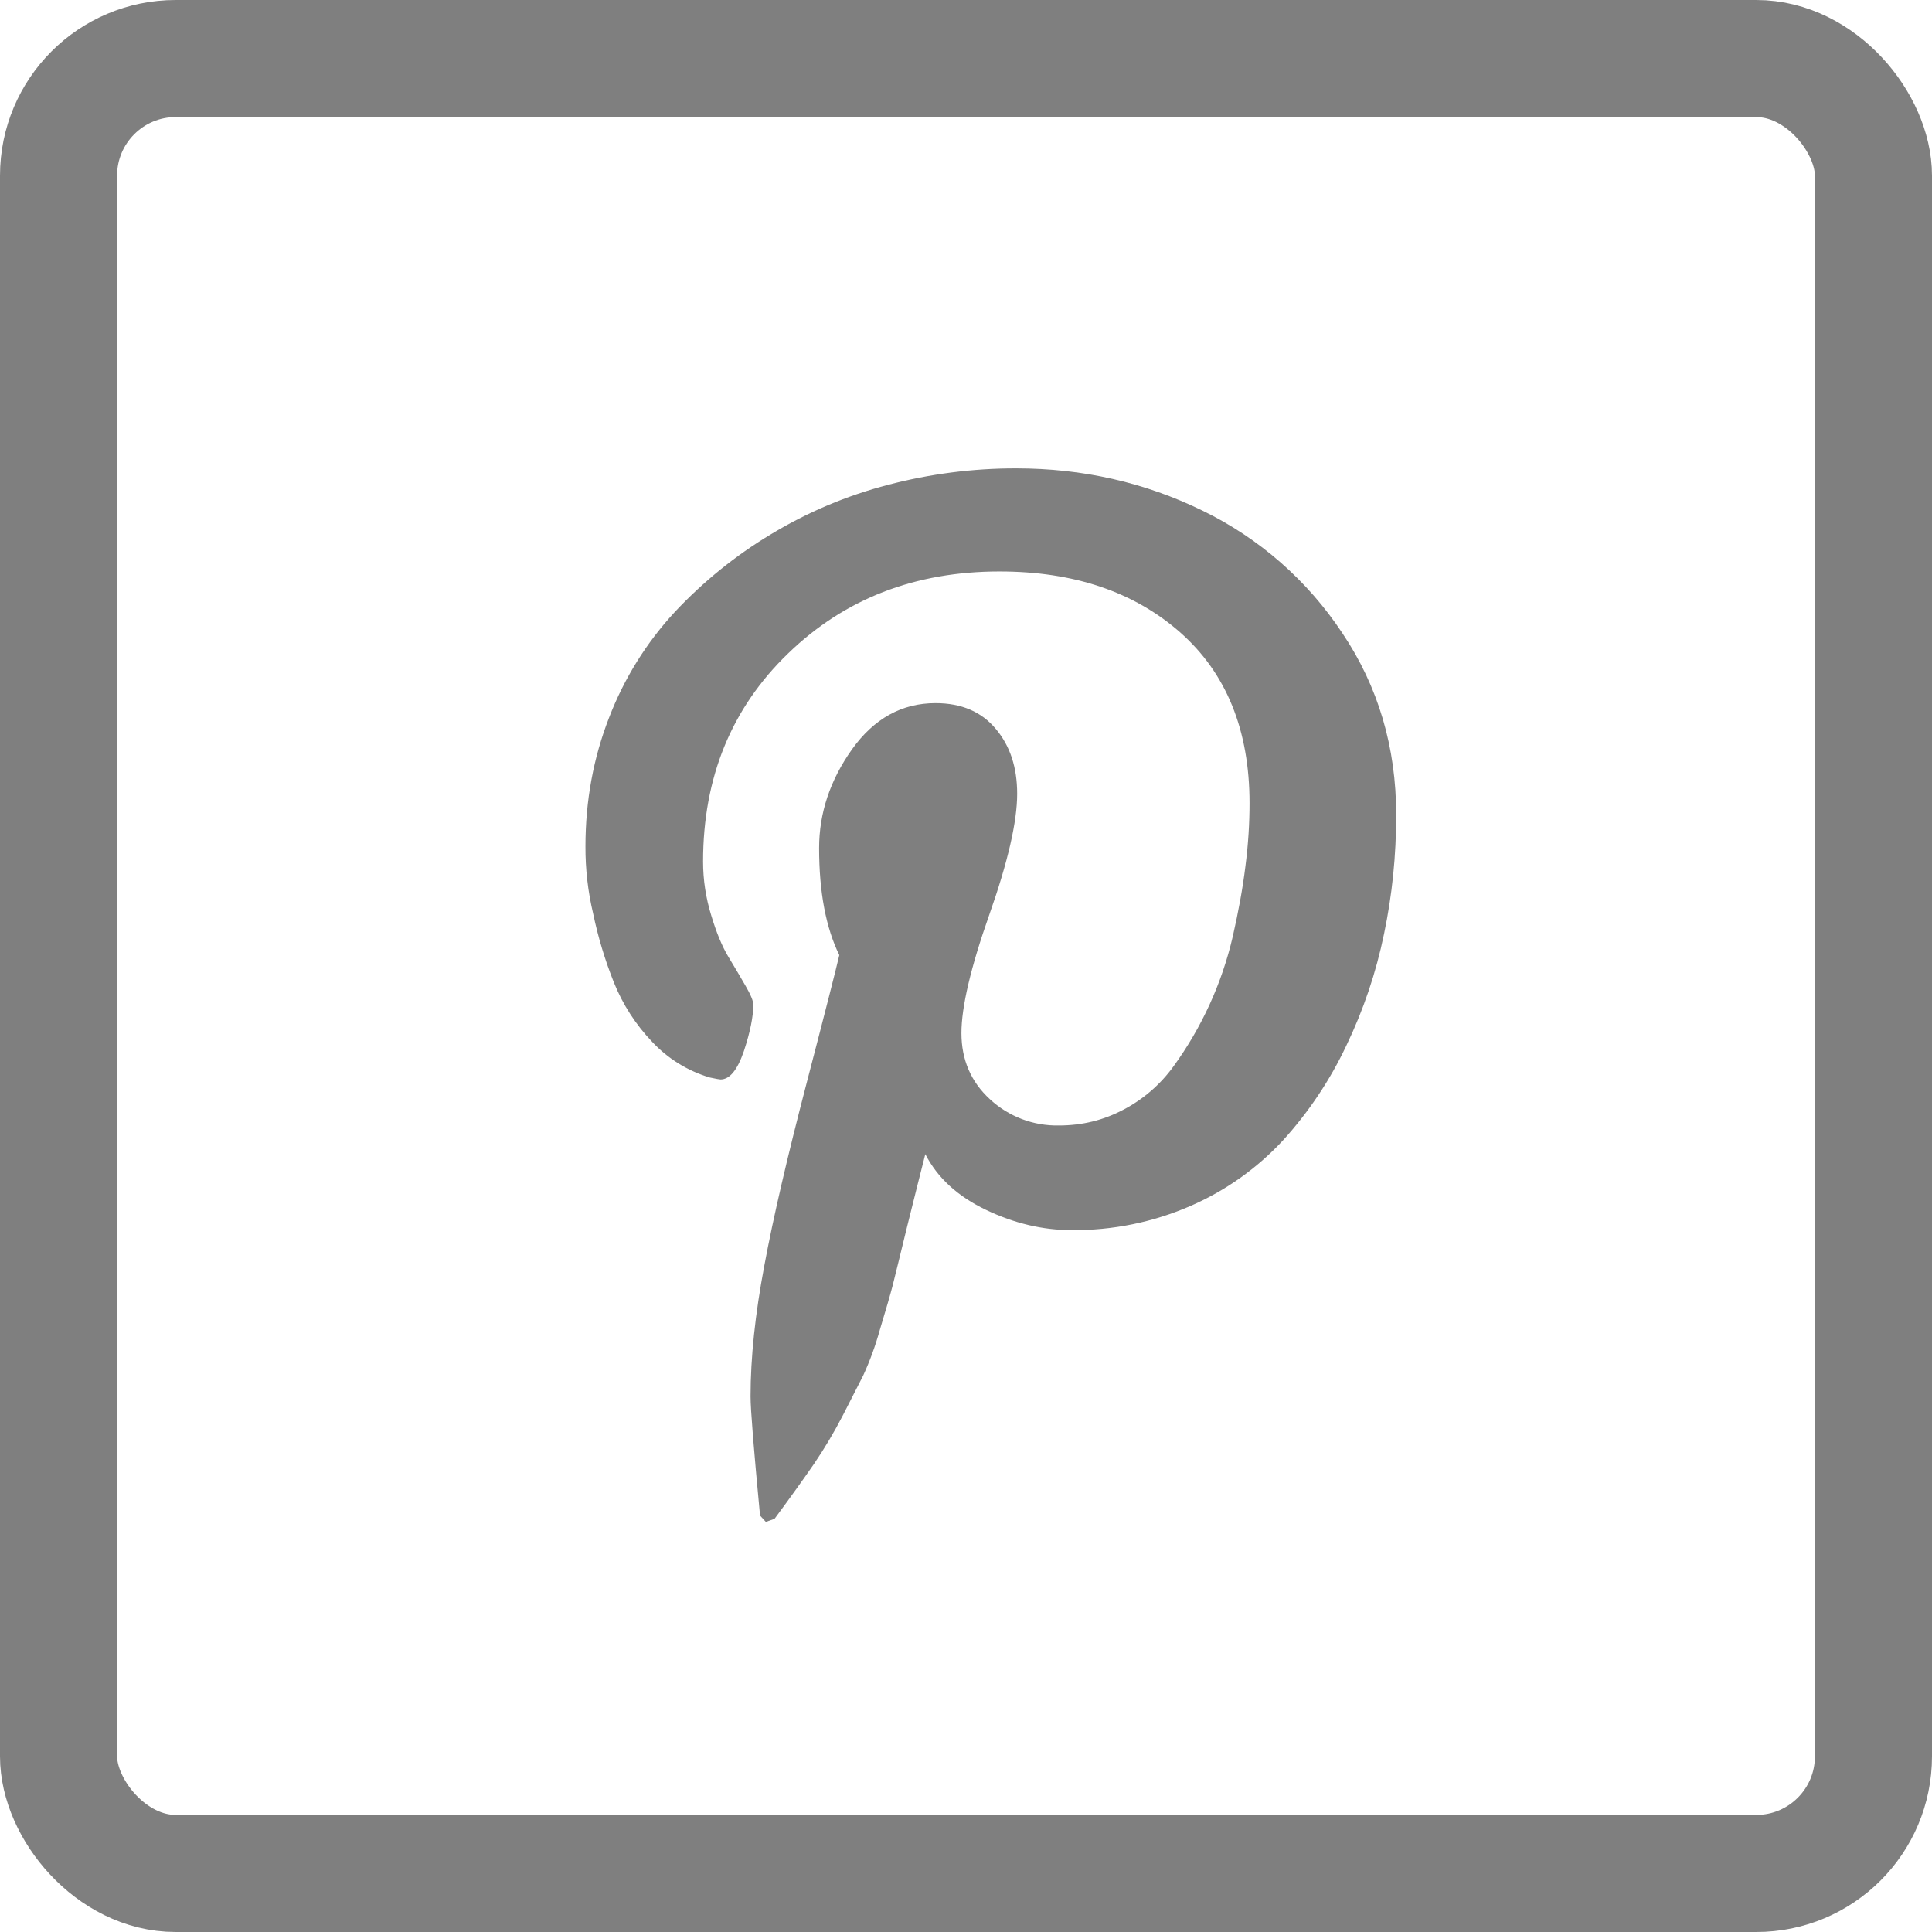 <svg width="33" height="33" viewBox="0 0 33 33" fill="none" xmlns="http://www.w3.org/2000/svg">
<path d="M10 14.455C10 13.677 10.136 12.942 10.404 12.256C10.66 11.59 11.04 10.978 11.525 10.454C12.009 9.937 12.562 9.489 13.169 9.125C13.792 8.748 14.466 8.464 15.171 8.281C15.884 8.094 16.619 7.999 17.356 8C18.495 8 19.555 8.241 20.538 8.721C21.508 9.192 22.334 9.915 22.929 10.815C23.543 11.73 23.848 12.765 23.848 13.919C23.848 14.611 23.78 15.288 23.641 15.95C23.505 16.612 23.288 17.254 22.995 17.863C22.716 18.453 22.352 18.997 21.913 19.48C21.472 19.955 20.939 20.334 20.345 20.594C19.701 20.876 19.004 21.019 18.3 21.011C17.811 21.011 17.323 20.896 16.841 20.665C16.359 20.435 16.013 20.119 15.805 19.714C15.732 19.995 15.632 20.401 15.499 20.932C15.371 21.462 15.285 21.804 15.247 21.959C15.207 22.113 15.133 22.37 15.025 22.726C14.952 22.989 14.858 23.247 14.744 23.495L14.4 24.169C14.251 24.458 14.085 24.738 13.902 25.007C13.721 25.269 13.497 25.582 13.23 25.942L13.081 25.995L12.982 25.887C12.875 24.754 12.82 24.076 12.82 23.852C12.82 23.189 12.899 22.445 13.055 21.619C13.208 20.794 13.45 19.757 13.775 18.51C14.1 17.264 14.286 16.531 14.336 16.314C14.107 15.847 13.991 15.237 13.991 14.487C13.991 13.888 14.178 13.327 14.553 12.799C14.929 12.273 15.404 12.01 15.98 12.01C16.421 12.01 16.763 12.156 17.008 12.449C17.254 12.741 17.374 13.109 17.374 13.558C17.374 14.034 17.216 14.723 16.898 15.624C16.58 16.526 16.422 17.199 16.422 17.646C16.422 18.099 16.584 18.478 16.908 18.775C17.228 19.072 17.651 19.233 18.087 19.224C18.483 19.224 18.85 19.134 19.191 18.953C19.527 18.777 19.817 18.526 20.04 18.22C20.525 17.554 20.871 16.797 21.057 15.995C21.153 15.573 21.227 15.172 21.273 14.795C21.322 14.416 21.343 14.058 21.343 13.718C21.343 12.471 20.947 11.499 20.16 10.803C19.369 10.107 18.339 9.761 17.072 9.761C15.631 9.761 14.426 10.227 13.461 11.162C12.495 12.094 12.009 13.279 12.009 14.716C12.009 15.033 12.057 15.339 12.148 15.635C12.237 15.93 12.334 16.165 12.439 16.339C12.543 16.51 12.641 16.677 12.73 16.831C12.82 16.985 12.867 17.095 12.867 17.161C12.867 17.363 12.814 17.626 12.707 17.951C12.596 18.276 12.465 18.438 12.307 18.438C12.292 18.438 12.23 18.427 12.122 18.404C11.748 18.292 11.41 18.084 11.143 17.799C10.86 17.504 10.636 17.157 10.484 16.777C10.333 16.398 10.215 16.007 10.132 15.608C10.042 15.23 9.998 14.843 10 14.455V14.455Z" fill="#7F7F7F"/>
<rect x="1" y="1" width="31" height="31" rx="2" stroke="#7F7F7F" stroke-width="2"/>
</svg>
